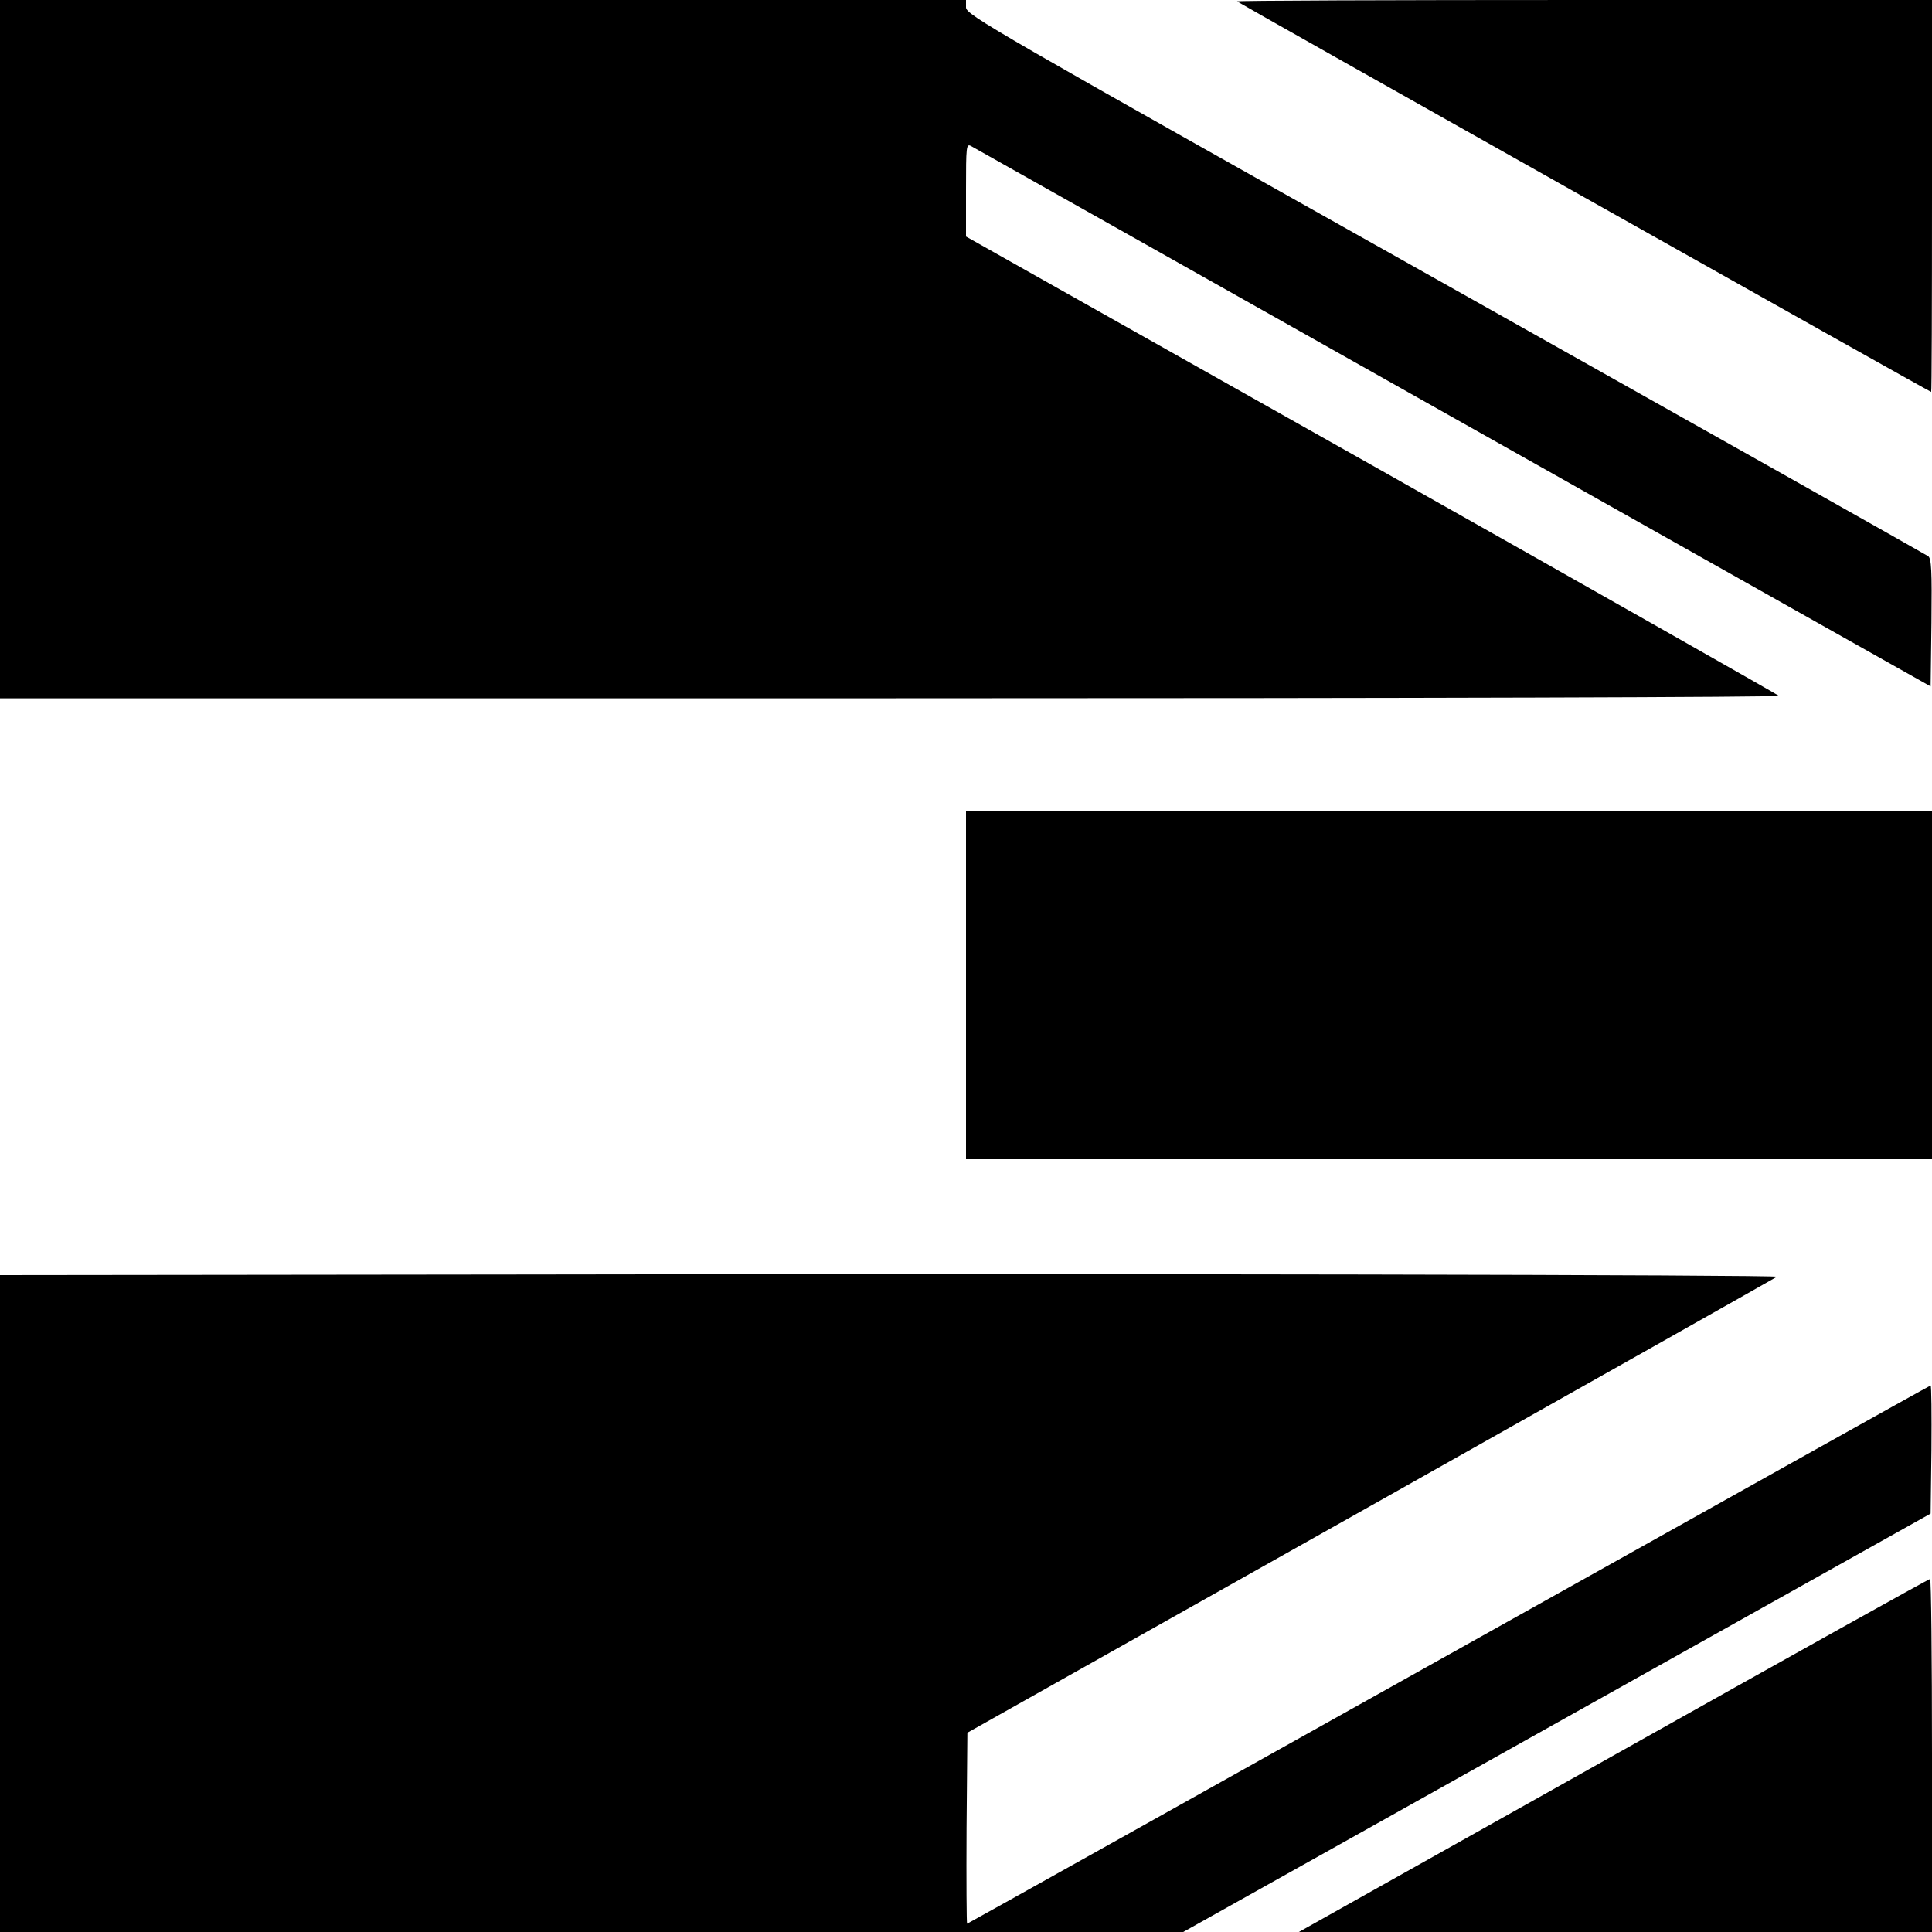 <?xml version="1.0" standalone="no"?>
<!DOCTYPE svg PUBLIC "-//W3C//DTD SVG 20010904//EN"
 "http://www.w3.org/TR/2001/REC-SVG-20010904/DTD/svg10.dtd">
<svg version="1.0" xmlns="http://www.w3.org/2000/svg"
 width="700pt" height="700pt" viewBox="0 0 700 700"
 preserveAspectRatio="xMidYMid meet">
<g transform="translate(0,700) scale(0.1,-0.1)"
fill="#000000" stroke="none">
<path d="M0 5735 l0 -1265 3227 0 c1944 0 3223 4 3218 9 -6 5 -670 382 -1477
837 l-1468 827 0 169 c0 158 1 168 18 159 9 -5 796 -448 1747 -984 l1730 -974
3 231 c2 189 0 233 -12 241 -7 5 -795 449 -1749 985 -1647 925 -1736 976
-1737 1003 l0 27 -1750 0 -1750 0 0 -1265z"/>
<path d="M4482 6995 c6 -6 2510 -1415 2515 -1415 2 0 3 320 3 710 l0 710
-1262 0 c-694 0 -1259 -2 -1256 -5z"/>
<path d="M3500 3430 l0 -630 1750 0 1750 0 0 630 0 630 -1750 0 -1750 0 0
-630z"/>
<path d="M1743 2382 l-1743 -2 0 -1190 0 -1190 2144 0 2143 0 1354 758 1354
758 3 232 c1 128 0 232 -3 232 -3 0 -788 -439 -1746 -975 -958 -536 -1743
-975 -1745 -975 -2 0 -3 156 -2 346 l3 346 1463 823 c805 453 1466 826 1470
829 7 7 -2441 12 -4695 8z"/>
<path d="M5845 639 l-1139 -639 1147 0 1147 0 0 640 c0 352 -3 640 -7 639 -5
0 -521 -288 -1148 -640z"/>
</g>
</svg>
